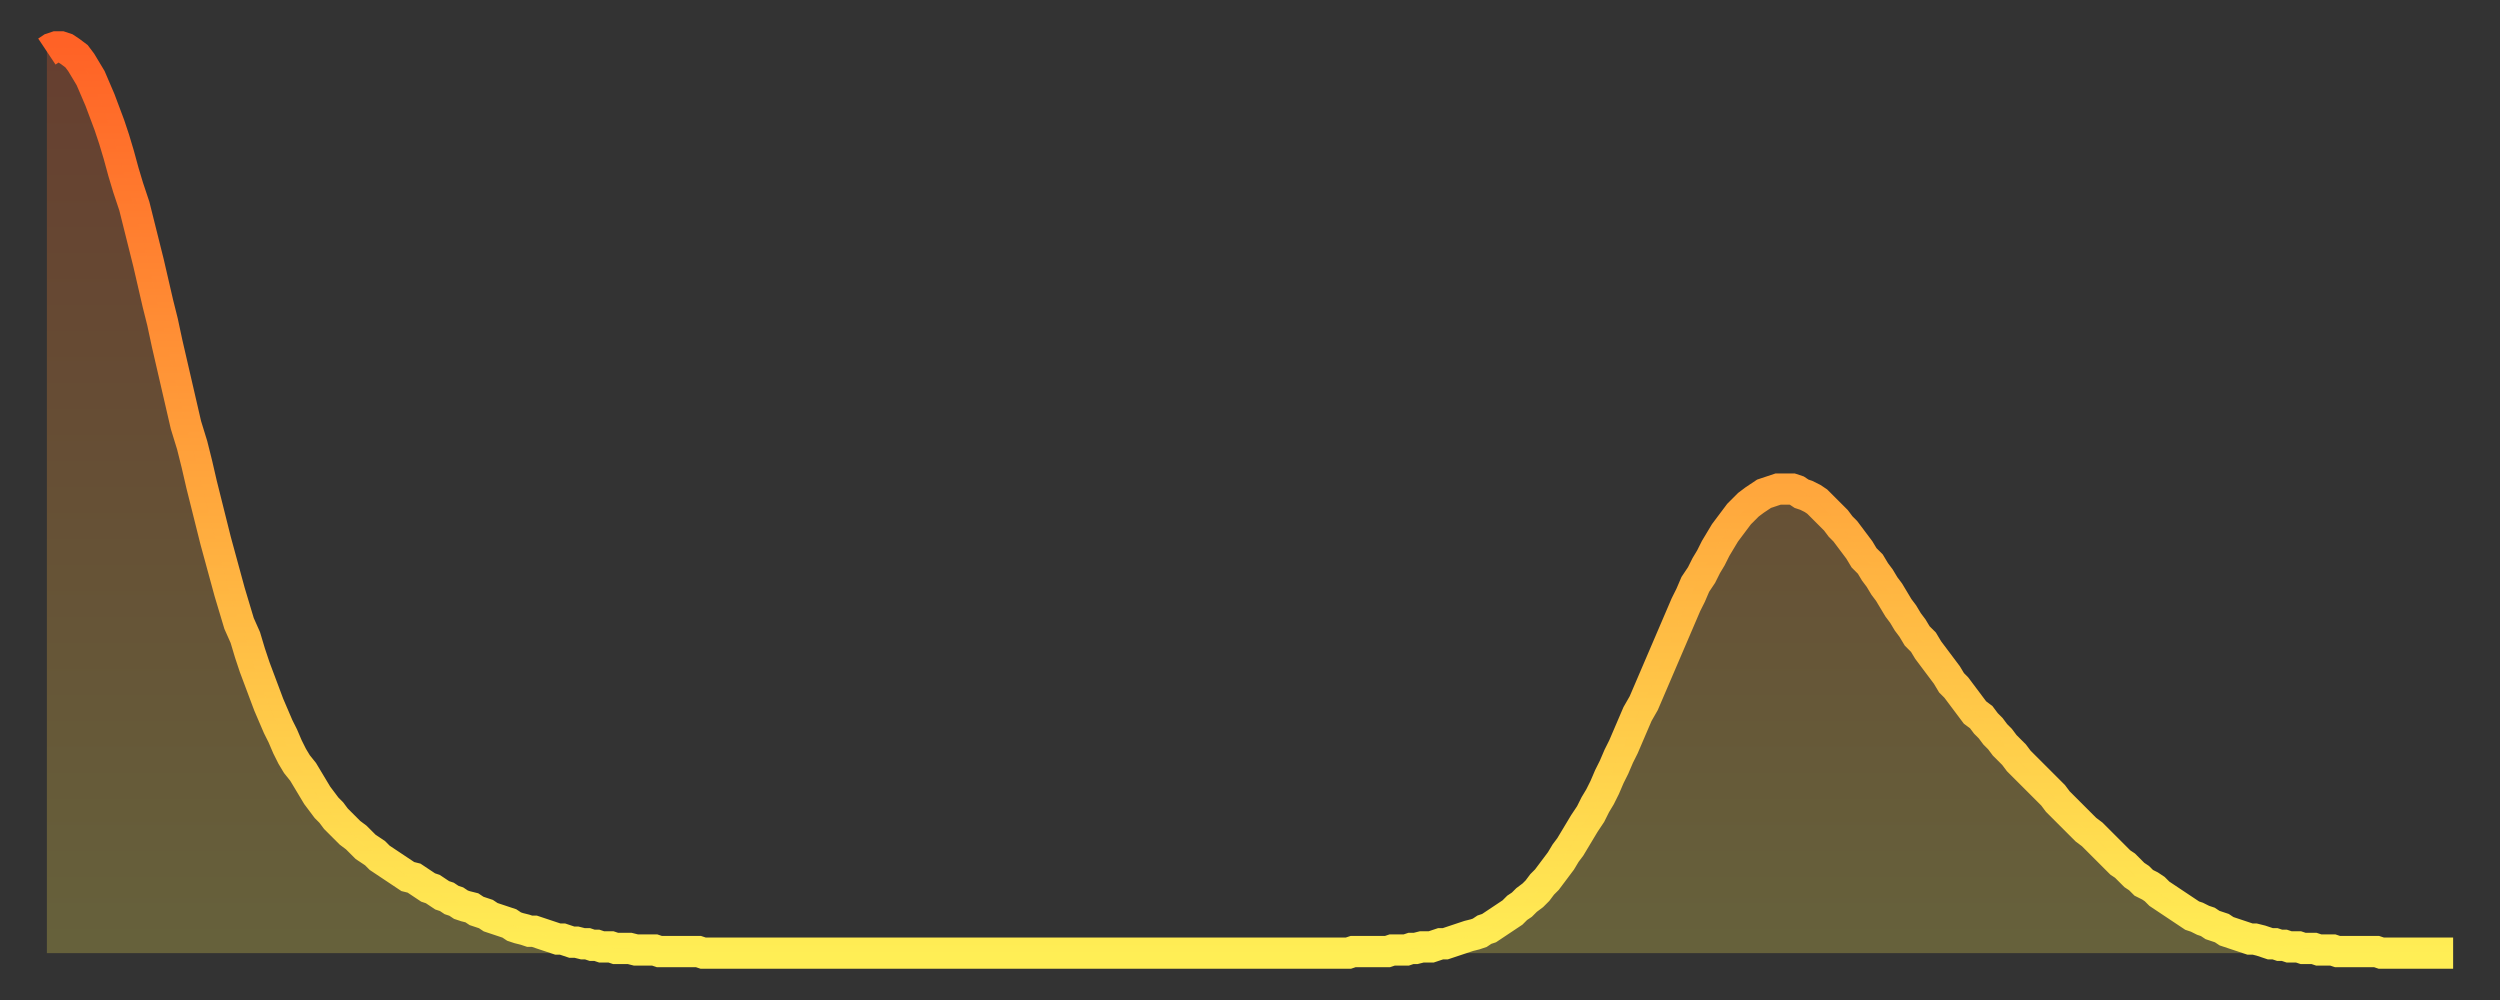 <?xml version="1.0" encoding="utf-8" ?>
<svg baseProfile="full" height="64" version="1.1" width="160" xmlns="http://www.w3.org/2000/svg" xmlns:ev="http://www.w3.org/2001/xml-events" xmlns:xlink="http://www.w3.org/1999/xlink"><rect width="100%" height="100%" fill="#333333" stroke="none"/><defs><linearGradient id="id3328840" x1="0" x2="0" y1="0" y2="1"><stop offset="0%" stop-color="#ff6226" /><stop offset="50%" stop-color="#ffa83d" /><stop offset="100%" stop-color="#ffee55" /></linearGradient></defs><g transform="translate(3,3)"><g><path d="M 0.0 0.3 0.3 0.1 0.6 0.0 0.9 0.0 1.2 0.1 1.5 0.3 1.9 0.6 2.2 1.0 2.5 1.5 2.8 2.0 3.1 2.7 3.4 3.4 3.7 4.2 4.0 5.0 4.3 5.9 4.6 6.9 4.9 8.0 5.2 9.0 5.6 10.2 5.9 11.4 6.2 12.6 6.5 13.8 6.8 15.1 7.1 16.4 7.4 17.6 7.7 19.0 8.0 20.3 8.3 21.6 8.6 22.9 8.9 24.2 9.3 25.5 9.6 26.7 9.9 28.0 10.2 29.2 10.5 30.4 10.8 31.6 11.1 32.7 11.4 33.8 11.7 34.9 12.0 35.9 12.3 36.9 12.7 37.8 13.0 38.8 13.3 39.7 13.6 40.5 13.9 41.3 14.2 42.1 14.5 42.8 14.8 43.5 15.1 44.1 15.4 44.8 15.7 45.4 16.0 45.9 16.4 46.4 16.7 46.9 17.0 47.4 17.3 47.9 17.6 48.3 17.9 48.7 18.2 49.0 18.5 49.4 18.8 49.7 19.1 50.0 19.4 50.3 19.8 50.6 20.1 50.9 20.4 51.2 20.7 51.4 21.0 51.6 21.3 51.9 21.6 52.1 21.9 52.3 22.2 52.5 22.5 52.7 22.8 52.9 23.1 53.1 23.5 53.2 23.8 53.4 24.1 53.6 24.4 53.8 24.7 53.9 25.0 54.1 25.3 54.3 25.6 54.4 25.9 54.6 26.2 54.7 26.5 54.9 26.8 55.0 27.2 55.1 27.5 55.3 27.8 55.4 28.1 55.5 28.4 55.7 28.7 55.8 29.0 55.9 29.3 56.0 29.6 56.1 29.9 56.3 30.2 56.4 30.6 56.5 30.9 56.6 31.2 56.6 31.5 56.7 31.8 56.8 32.1 56.9 32.4 57.0 32.7 57.1 33.0 57.1 33.3 57.2 33.6 57.3 33.9 57.3 34.3 57.4 34.6 57.4 34.9 57.5 35.2 57.5 35.5 57.6 35.8 57.6 36.1 57.6 36.4 57.7 36.7 57.7 37.0 57.7 37.3 57.7 37.7 57.8 38.0 57.8 38.3 57.8 38.6 57.8 38.9 57.8 39.2 57.9 39.5 57.9 39.8 57.9 40.1 57.9 40.4 57.9 40.7 57.9 41.0 57.9 41.4 57.9 41.7 57.9 42.0 58.0 42.3 58.0 42.6 58.0 42.9 58.0 43.2 58.0 43.5 58.0 43.8 58.0 44.1 58.0 44.4 58.0 44.7 58.0 45.1 58.0 45.4 58.0 45.7 58.0 46.0 58.0 46.3 58.0 46.6 58.0 46.9 58.0 47.2 58.0 47.5 58.0 47.8 58.0 48.1 58.0 48.5 58.0 48.8 58.0 49.1 58.0 49.4 58.0 49.7 58.0 50.0 58.0 50.3 58.0 50.6 58.0 50.9 58.0 51.2 58.0 51.5 58.0 51.8 58.0 52.2 58.0 52.5 58.0 52.8 58.0 53.1 58.0 53.4 58.0 53.7 58.0 54.0 58.0 54.3 58.0 54.6 58.0 54.9 58.0 55.2 58.0 55.6 58.0 55.9 58.0 56.2 58.0 56.5 58.0 56.8 58.0 57.1 58.0 57.4 58.0 57.7 58.0 58.0 58.0 58.3 58.0 58.6 58.0 58.9 58.0 59.3 58.0 59.6 58.0 59.9 58.0 60.2 58.0 60.5 58.0 60.8 58.0 61.1 58.0 61.4 58.0 61.7 58.0 62.0 58.0 62.3 58.0 62.6 58.0 63.0 58.0 63.3 58.0 63.6 58.0 63.9 58.0 64.2 58.0 64.5 58.0 64.8 58.0 65.1 58.0 65.4 58.0 65.7 58.0 66.0 58.0 66.4 58.0 66.7 58.0 67.0 58.0 67.3 58.0 67.6 58.0 67.9 58.0 68.2 58.0 68.5 58.0 68.8 58.0 69.1 58.0 69.4 58.0 69.7 58.0 70.1 58.0 70.4 58.0 70.7 58.0 71.0 58.0 71.3 58.0 71.6 58.0 71.9 58.0 72.2 58.0 72.5 58.0 72.8 58.0 73.1 58.0 73.5 58.0 73.8 58.0 74.1 58.0 74.4 58.0 74.7 58.0 75.0 58.0 75.3 58.0 75.6 58.0 75.9 58.0 76.2 58.0 76.5 58.0 76.8 58.0 77.2 58.0 77.5 58.0 77.8 58.0 78.1 58.0 78.4 58.0 78.7 58.0 79.0 58.0 79.3 58.0 79.6 58.0 79.9 58.0 80.2 58.0 80.5 58.0 80.9 58.0 81.2 58.0 81.5 58.0 81.8 58.0 82.1 58.0 82.4 58.0 82.7 58.0 83.0 58.0 83.3 58.0 83.6 57.9 83.9 57.9 84.3 57.9 84.6 57.9 84.9 57.9 85.2 57.9 85.5 57.9 85.8 57.9 86.1 57.8 86.4 57.8 86.7 57.8 87.0 57.8 87.3 57.7 87.6 57.7 88.0 57.6 88.3 57.6 88.6 57.6 88.9 57.5 89.2 57.4 89.5 57.4 89.8 57.3 90.1 57.2 90.4 57.1 90.7 57.0 91.0 56.9 91.4 56.8 91.7 56.7 92.0 56.5 92.3 56.4 92.6 56.2 92.9 56.0 93.2 55.8 93.5 55.6 93.8 55.4 94.1 55.1 94.4 54.9 94.7 54.6 95.1 54.3 95.4 54.0 95.7 53.6 96.0 53.3 96.3 52.9 96.6 52.5 96.9 52.1 97.2 51.6 97.5 51.2 97.8 50.7 98.1 50.2 98.4 49.7 98.8 49.1 99.1 48.5 99.4 48.0 99.7 47.4 100.0 46.7 100.3 46.1 100.6 45.4 100.9 44.8 101.2 44.1 101.5 43.4 101.8 42.7 102.2 42.0 102.5 41.3 102.8 40.6 103.1 39.9 103.4 39.2 103.7 38.5 104.0 37.8 104.3 37.1 104.6 36.4 104.9 35.7 105.2 35.1 105.5 34.4 105.9 33.8 106.2 33.2 106.5 32.7 106.8 32.1 107.1 31.6 107.4 31.1 107.7 30.7 108.0 30.3 108.3 29.9 108.6 29.6 108.9 29.3 109.3 29.0 109.6 28.8 109.9 28.6 110.2 28.5 110.5 28.4 110.8 28.3 111.1 28.3 111.4 28.3 111.7 28.3 112.0 28.4 112.3 28.6 112.6 28.7 113.0 28.9 113.3 29.1 113.6 29.4 113.9 29.7 114.2 30.0 114.5 30.3 114.8 30.7 115.1 31.0 115.4 31.4 115.7 31.8 116.0 32.2 116.3 32.7 116.7 33.1 117.0 33.6 117.3 34.0 117.6 34.5 117.9 34.9 118.2 35.4 118.5 35.9 118.8 36.3 119.1 36.8 119.4 37.2 119.7 37.7 120.1 38.1 120.4 38.6 120.7 39.0 121.0 39.4 121.3 39.8 121.6 40.2 121.9 40.7 122.2 41.0 122.5 41.4 122.8 41.8 123.1 42.2 123.4 42.6 123.8 42.9 124.1 43.3 124.4 43.6 124.7 44.0 125.0 44.3 125.3 44.7 125.6 45.0 125.9 45.3 126.2 45.7 126.5 46.0 126.8 46.3 127.2 46.7 127.5 47.0 127.8 47.3 128.1 47.6 128.4 47.9 128.7 48.3 129.0 48.6 129.3 48.9 129.6 49.2 129.9 49.5 130.2 49.8 130.5 50.1 130.9 50.4 131.2 50.7 131.5 51.0 131.8 51.3 132.1 51.6 132.4 51.9 132.7 52.2 133.0 52.4 133.3 52.7 133.6 53.0 133.9 53.2 134.2 53.5 134.6 53.7 134.9 53.9 135.2 54.2 135.5 54.4 135.8 54.6 136.1 54.8 136.4 55.0 136.7 55.2 137.0 55.4 137.3 55.6 137.6 55.7 138.0 55.9 138.3 56.0 138.6 56.2 138.9 56.3 139.2 56.4 139.5 56.6 139.8 56.7 140.1 56.8 140.4 56.9 140.7 57.0 141.0 57.1 141.3 57.1 141.7 57.2 142.0 57.3 142.3 57.4 142.6 57.4 142.9 57.5 143.2 57.5 143.5 57.6 143.8 57.6 144.1 57.6 144.4 57.7 144.7 57.7 145.1 57.7 145.4 57.8 145.7 57.8 146.0 57.8 146.3 57.8 146.6 57.9 146.9 57.9 147.2 57.9 147.5 57.9 147.8 57.9 148.1 57.9 148.4 57.9 148.8 57.9 149.1 57.9 149.4 58.0 149.7 58.0 150.0 58.0 150.3 58.0 150.6 58.0 150.9 58.0 151.2 58.0 151.5 58.0 151.8 58.0 152.1 58.0 152.5 58.0 152.8 58.0 153.1 58.0 153.4 58.0 153.7 58.0 154.0 58.0" fill="none" id="graph-curve" opacity="1" stroke="url(#id3328840)" stroke-width="2" /><path d="M 0 58 L 0.0 0.3 0.3 0.1 0.6 0.0 0.9 0.0 1.2 0.1 1.5 0.3 1.9 0.6 2.2 1.0 2.5 1.5 2.8 2.0 3.1 2.7 3.4 3.4 3.7 4.2 4.0 5.0 4.3 5.9 4.6 6.9 4.9 8.0 5.2 9.0 5.6 10.2 5.9 11.4 6.2 12.6 6.5 13.8 6.8 15.1 7.1 16.4 7.4 17.6 7.7 19.0 8.0 20.3 8.3 21.6 8.6 22.9 8.9 24.2 9.3 25.5 9.6 26.7 9.9 28.0 10.2 29.2 10.5 30.4 10.8 31.6 11.1 32.7 11.4 33.8 11.7 34.9 12.0 35.9 12.3 36.9 12.7 37.8 13.0 38.8 13.3 39.7 13.6 40.5 13.9 41.3 14.2 42.1 14.5 42.8 14.8 43.5 15.1 44.1 15.4 44.8 15.7 45.4 16.0 45.9 16.4 46.4 16.7 46.9 17.0 47.4 17.3 47.9 17.6 48.3 17.9 48.7 18.2 49.0 18.5 49.4 18.8 49.7 19.1 50.0 19.4 50.3 19.8 50.6 20.1 50.9 20.4 51.2 20.7 51.4 21.0 51.6 21.3 51.9 21.6 52.1 21.9 52.3 22.2 52.5 22.5 52.7 22.8 52.9 23.1 53.1 23.5 53.2 23.8 53.4 24.1 53.6 24.4 53.8 24.7 53.9 25.0 54.1 25.3 54.3 25.6 54.4 25.9 54.6 26.2 54.7 26.5 54.9 26.8 55.0 27.2 55.1 27.5 55.3 27.8 55.4 28.1 55.5 28.4 55.7 28.7 55.8 29.0 55.9 29.3 56.0 29.6 56.1 29.9 56.3 30.2 56.4 30.6 56.5 30.9 56.6 31.2 56.6 31.5 56.7 31.8 56.8 32.1 56.9 32.4 57.0 32.7 57.1 33.0 57.1 33.3 57.2 33.6 57.3 33.9 57.3 34.3 57.4 34.6 57.4 34.9 57.5 35.2 57.5 35.5 57.6 35.8 57.6 36.1 57.6 36.4 57.7 36.7 57.7 37.0 57.7 37.3 57.7 37.7 57.8 38.0 57.8 38.3 57.8 38.6 57.8 38.9 57.8 39.2 57.9 39.5 57.9 39.8 57.9 40.1 57.9 40.4 57.9 40.7 57.9 41.0 57.9 41.4 57.9 41.7 57.9 42.0 58.0 42.3 58.0 42.6 58.0 42.9 58.0 43.2 58.0 43.5 58.0 43.8 58.0 44.1 58.0 44.4 58.0 44.7 58.0 45.1 58.0 45.4 58.0 45.7 58.0 46.0 58.0 46.3 58.0 46.6 58.0 46.9 58.0 47.2 58.0 47.5 58.0 47.8 58.0 48.1 58.0 48.5 58.0 48.8 58.0 49.1 58.0 49.4 58.0 49.7 58.0 50.0 58.0 50.3 58.0 50.6 58.0 50.9 58.0 51.2 58.0 51.5 58.0 51.8 58.0 52.2 58.0 52.5 58.0 52.8 58.0 53.1 58.0 53.4 58.0 53.7 58.0 54.0 58.0 54.3 58.0 54.6 58.0 54.9 58.0 55.2 58.0 55.6 58.0 55.9 58.0 56.2 58.0 56.5 58.0 56.8 58.0 57.1 58.0 57.4 58.0 57.7 58.0 58.0 58.0 58.3 58.0 58.6 58.0 58.9 58.0 59.3 58.0 59.6 58.0 59.9 58.0 60.2 58.0 60.5 58.0 60.8 58.0 61.1 58.0 61.4 58.0 61.7 58.0 62.0 58.0 62.3 58.0 62.6 58.0 63.0 58.0 63.3 58.0 63.6 58.0 63.9 58.0 64.2 58.0 64.5 58.0 64.8 58.0 65.1 58.0 65.4 58.0 65.7 58.0 66.0 58.0 66.4 58.0 66.7 58.0 67.0 58.0 67.3 58.0 67.6 58.0 67.9 58.0 68.2 58.0 68.5 58.0 68.8 58.0 69.1 58.0 69.4 58.0 69.7 58.0 70.1 58.0 70.4 58.0 70.7 58.0 71.0 58.0 71.3 58.0 71.6 58.0 71.9 58.0 72.2 58.0 72.5 58.0 72.8 58.0 73.1 58.0 73.5 58.0 73.8 58.0 74.1 58.0 74.4 58.0 74.7 58.0 75.0 58.0 75.3 58.0 75.6 58.0 75.9 58.0 76.2 58.0 76.5 58.0 76.8 58.0 77.2 58.0 77.5 58.0 77.8 58.0 78.1 58.0 78.4 58.0 78.7 58.0 79.0 58.0 79.3 58.0 79.6 58.0 79.9 58.0 80.2 58.0 80.5 58.0 80.9 58.0 81.2 58.0 81.5 58.0 81.8 58.0 82.1 58.0 82.4 58.0 82.7 58.0 83.0 58.0 83.3 58.0 83.6 57.9 83.9 57.9 84.3 57.9 84.6 57.9 84.9 57.9 85.2 57.9 85.5 57.9 85.8 57.9 86.1 57.8 86.4 57.8 86.7 57.8 87.0 57.8 87.3 57.7 87.6 57.7 88.0 57.6 88.3 57.6 88.6 57.6 88.9 57.5 89.2 57.4 89.5 57.4 89.8 57.3 90.1 57.2 90.4 57.1 90.7 57.0 91.0 56.9 91.4 56.8 91.7 56.7 92.0 56.5 92.3 56.4 92.6 56.2 92.9 56.0 93.2 55.8 93.5 55.6 93.8 55.4 94.1 55.1 94.4 54.9 94.7 54.6 95.1 54.3 95.4 54.0 95.7 53.6 96.0 53.3 96.3 52.9 96.6 52.5 96.9 52.1 97.2 51.6 97.5 51.2 97.8 50.7 98.1 50.2 98.4 49.7 98.8 49.1 99.1 48.5 99.4 48.0 99.7 47.4 100.0 46.7 100.3 46.1 100.6 45.4 100.9 44.8 101.2 44.1 101.5 43.4 101.8 42.7 102.2 42.0 102.5 41.3 102.8 40.6 103.1 39.9 103.4 39.2 103.7 38.5 104.0 37.8 104.3 37.1 104.6 36.4 104.9 35.7 105.2 35.1 105.5 34.4 105.9 33.8 106.2 33.2 106.5 32.7 106.8 32.1 107.1 31.6 107.4 31.1 107.7 30.7 108.0 30.3 108.3 29.9 108.6 29.6 108.9 29.3 109.3 29.0 109.6 28.8 109.9 28.6 110.2 28.5 110.5 28.4 110.8 28.3 111.1 28.3 111.4 28.3 111.7 28.3 112.0 28.4 112.3 28.6 112.6 28.7 113.0 28.9 113.3 29.1 113.6 29.4 113.9 29.7 114.2 30.0 114.5 30.3 114.8 30.7 115.1 31.0 115.4 31.4 115.7 31.8 116.0 32.2 116.3 32.7 116.7 33.1 117.0 33.6 117.3 34.0 117.6 34.5 117.9 34.9 118.2 35.4 118.5 35.9 118.8 36.3 119.1 36.8 119.4 37.2 119.7 37.7 120.1 38.1 120.4 38.6 120.7 39.0 121.0 39.4 121.3 39.8 121.6 40.2 121.9 40.7 122.2 41.0 122.5 41.4 122.8 41.8 123.1 42.2 123.4 42.6 123.8 42.9 124.1 43.3 124.4 43.6 124.7 44.0 125.0 44.3 125.3 44.7 125.6 45.0 125.9 45.3 126.2 45.7 126.5 46.0 126.8 46.3 127.2 46.7 127.5 47.0 127.8 47.3 128.1 47.6 128.4 47.9 128.7 48.3 129.0 48.6 129.3 48.9 129.6 49.2 129.9 49.5 130.2 49.8 130.5 50.1 130.9 50.4 131.2 50.7 131.5 51.0 131.8 51.3 132.1 51.6 132.4 51.9 132.7 52.2 133.0 52.4 133.3 52.7 133.6 53.0 133.9 53.2 134.2 53.5 134.6 53.7 134.9 53.9 135.2 54.2 135.5 54.4 135.8 54.6 136.1 54.8 136.4 55.0 136.7 55.2 137.0 55.4 137.3 55.6 137.6 55.7 138.0 55.9 138.3 56.0 138.6 56.2 138.9 56.3 139.2 56.4 139.5 56.6 139.8 56.7 140.1 56.8 140.4 56.9 140.7 57.0 141.0 57.1 141.3 57.1 141.7 57.2 142.0 57.3 142.3 57.4 142.6 57.4 142.9 57.5 143.2 57.5 143.5 57.6 143.8 57.6 144.1 57.6 144.4 57.7 144.7 57.7 145.1 57.7 145.4 57.8 145.7 57.8 146.0 57.8 146.3 57.8 146.6 57.9 146.9 57.9 147.2 57.9 147.5 57.9 147.8 57.9 148.1 57.9 148.4 57.9 148.8 57.9 149.1 57.9 149.4 58.0 149.7 58.0 150.0 58.0 150.3 58.0 150.6 58.0 150.9 58.0 151.2 58.0 151.5 58.0 151.8 58.0 152.1 58.0 152.5 58.0 152.8 58.0 153.1 58.0 153.4 58.0 153.7 58.0 154.0 58.0 154 58" fill="url(#id3328840)" fill-opacity=".25" id="graph-shadow" /></g></g></svg>